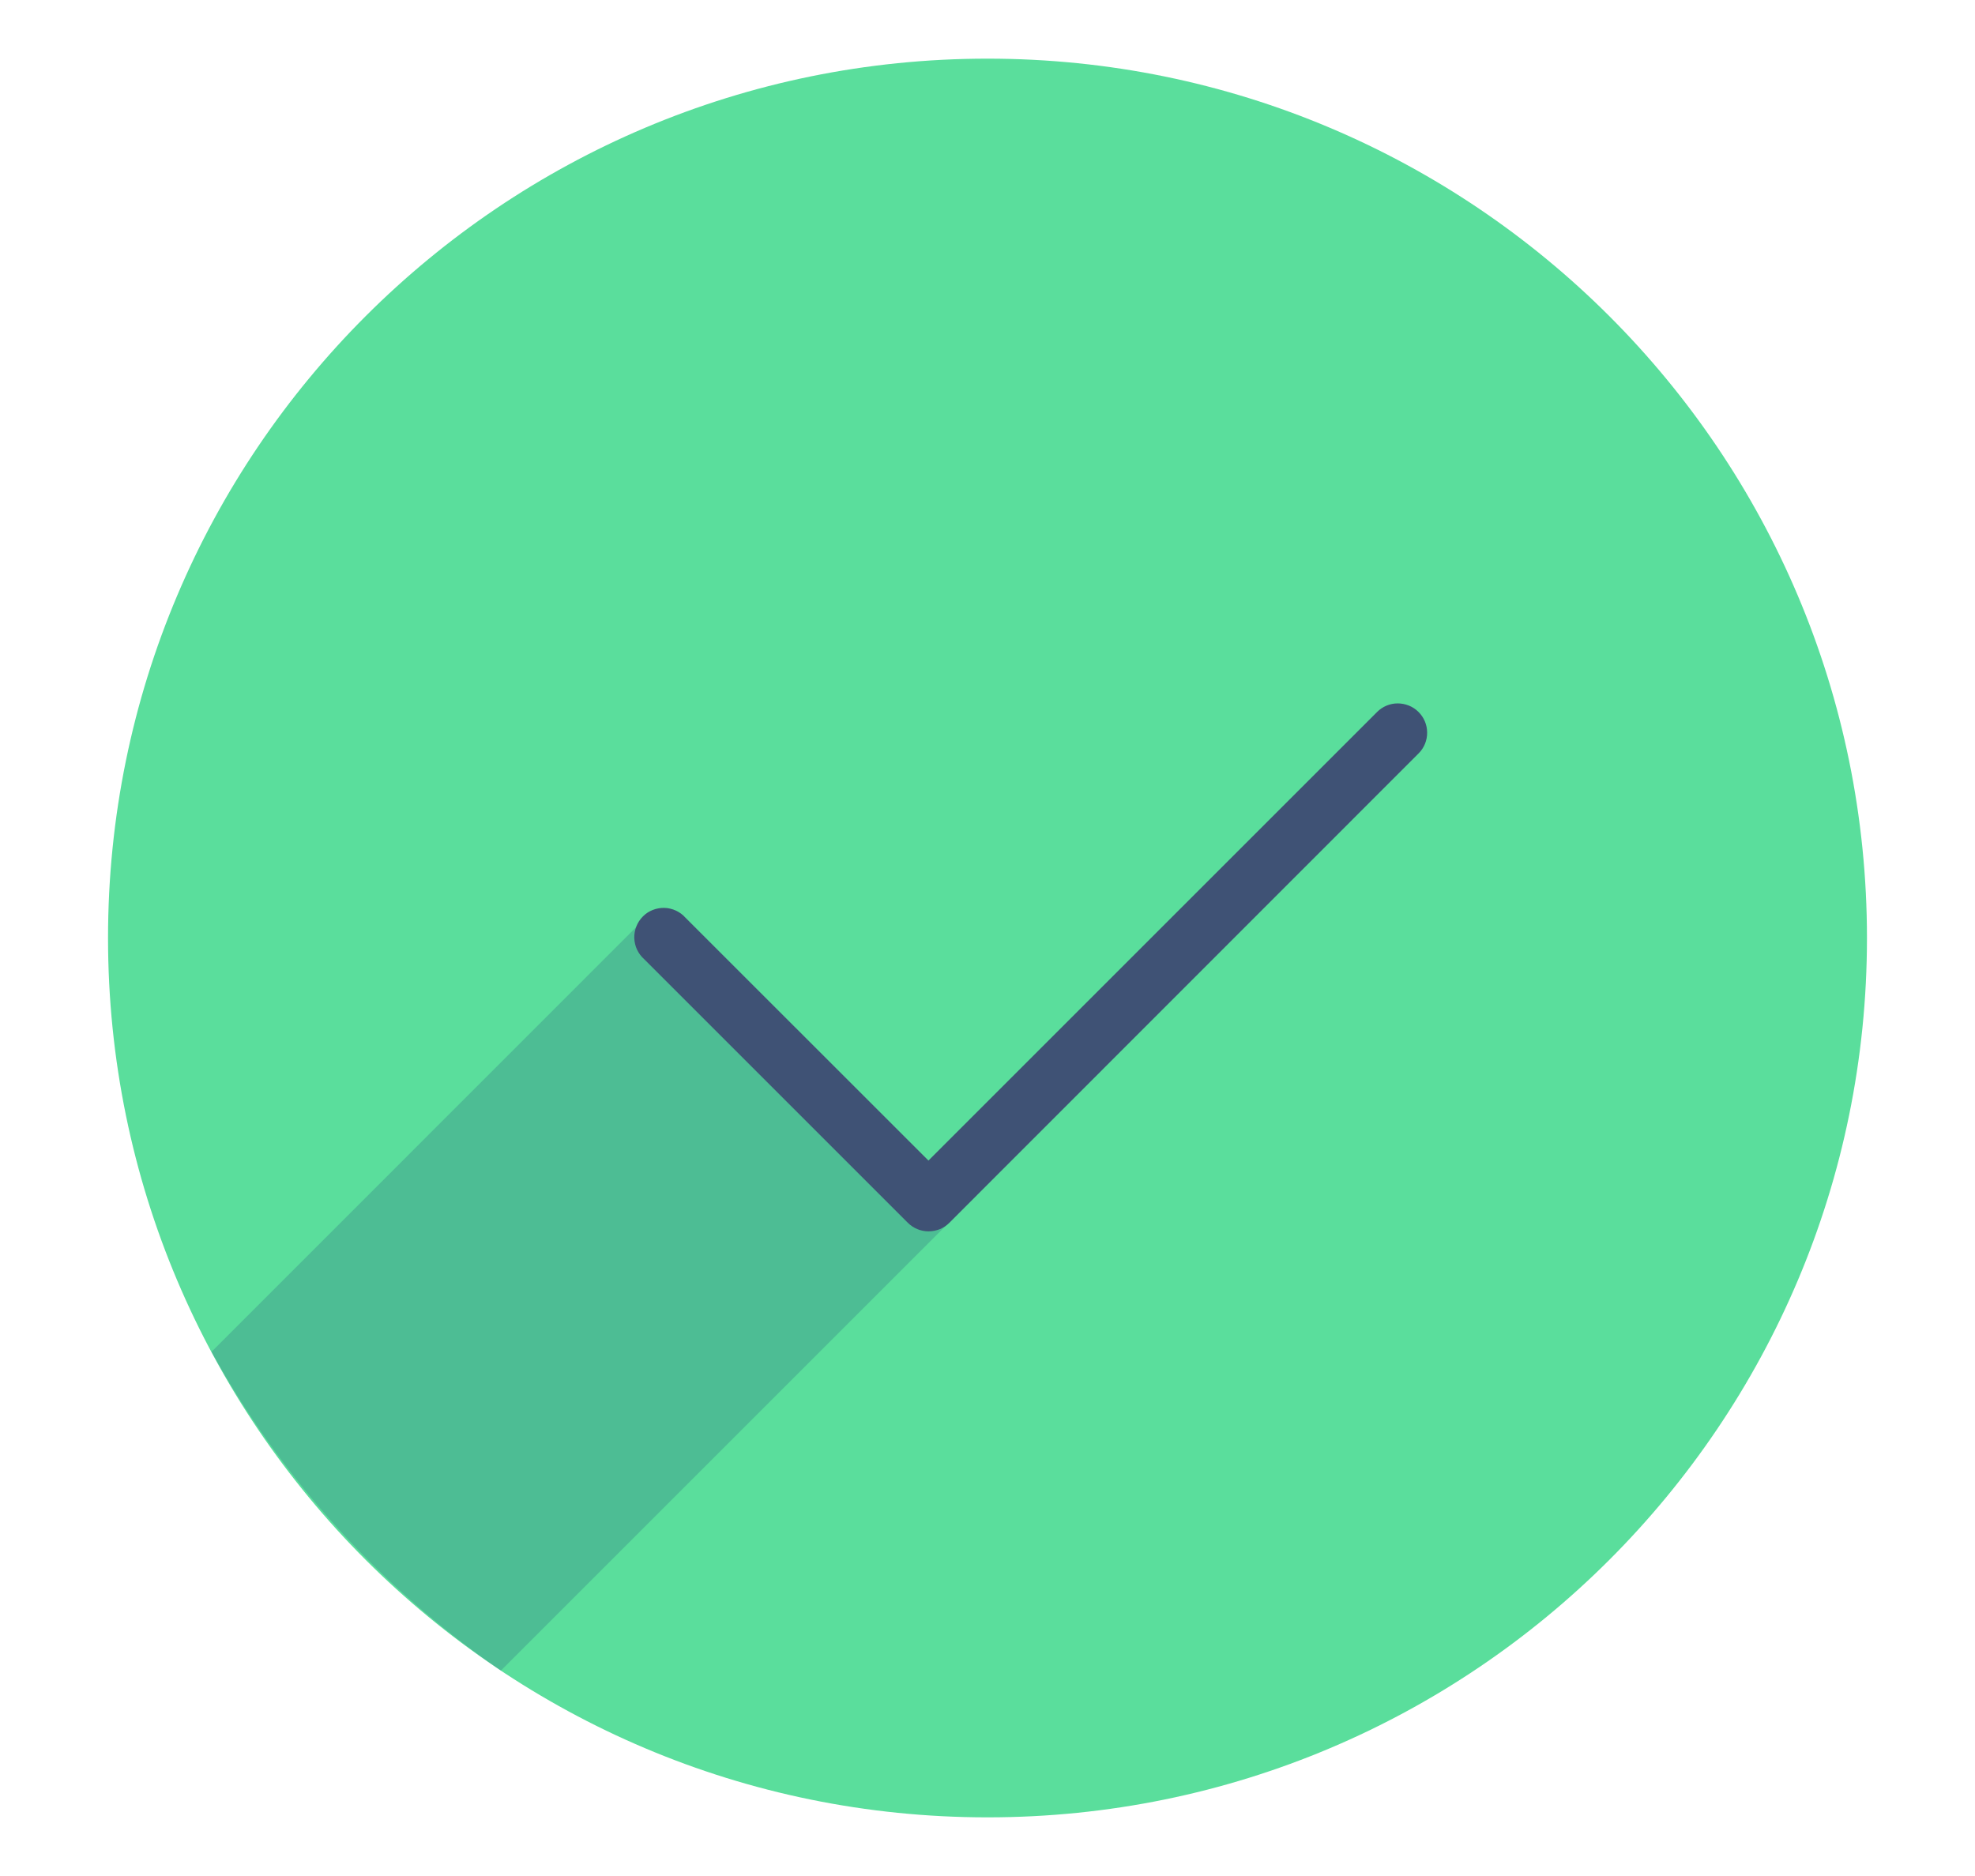 <svg width="20" height="19" viewBox="0 0 20 19" fill="none" xmlns="http://www.w3.org/2000/svg">
<path d="M10 18.406C14.919 18.406 18.906 14.419 18.906 9.5C18.906 4.581 14.919 0.594 10 0.594C5.081 0.594 1.094 4.581 1.094 9.5C1.094 14.419 5.081 18.406 10 18.406Z" fill="#5ADE9C"/>
<path opacity="0.15" d="M6.538 9.294L2.142 13.691C2.854 14.98 3.858 16.085 5.072 16.92L9.618 12.374L6.538 9.294Z" fill="#000064"/>
<path d="M9.403 12.471C9.325 12.471 9.249 12.44 9.193 12.384L6.524 9.715C6.493 9.688 6.469 9.655 6.451 9.618C6.434 9.582 6.425 9.542 6.423 9.501C6.422 9.461 6.429 9.421 6.444 9.383C6.459 9.345 6.481 9.311 6.51 9.282C6.538 9.253 6.572 9.231 6.61 9.216C6.648 9.201 6.688 9.194 6.729 9.195C6.769 9.196 6.809 9.206 6.846 9.223C6.882 9.24 6.915 9.264 6.942 9.295L9.402 11.754L13.944 7.212C13.999 7.156 14.075 7.124 14.153 7.124C14.232 7.124 14.308 7.154 14.364 7.21C14.42 7.265 14.452 7.341 14.452 7.419C14.453 7.498 14.422 7.574 14.366 7.63L9.614 12.384C9.586 12.412 9.553 12.434 9.517 12.449C9.481 12.463 9.442 12.471 9.403 12.471Z" fill="#3F5275"/>
</svg>

